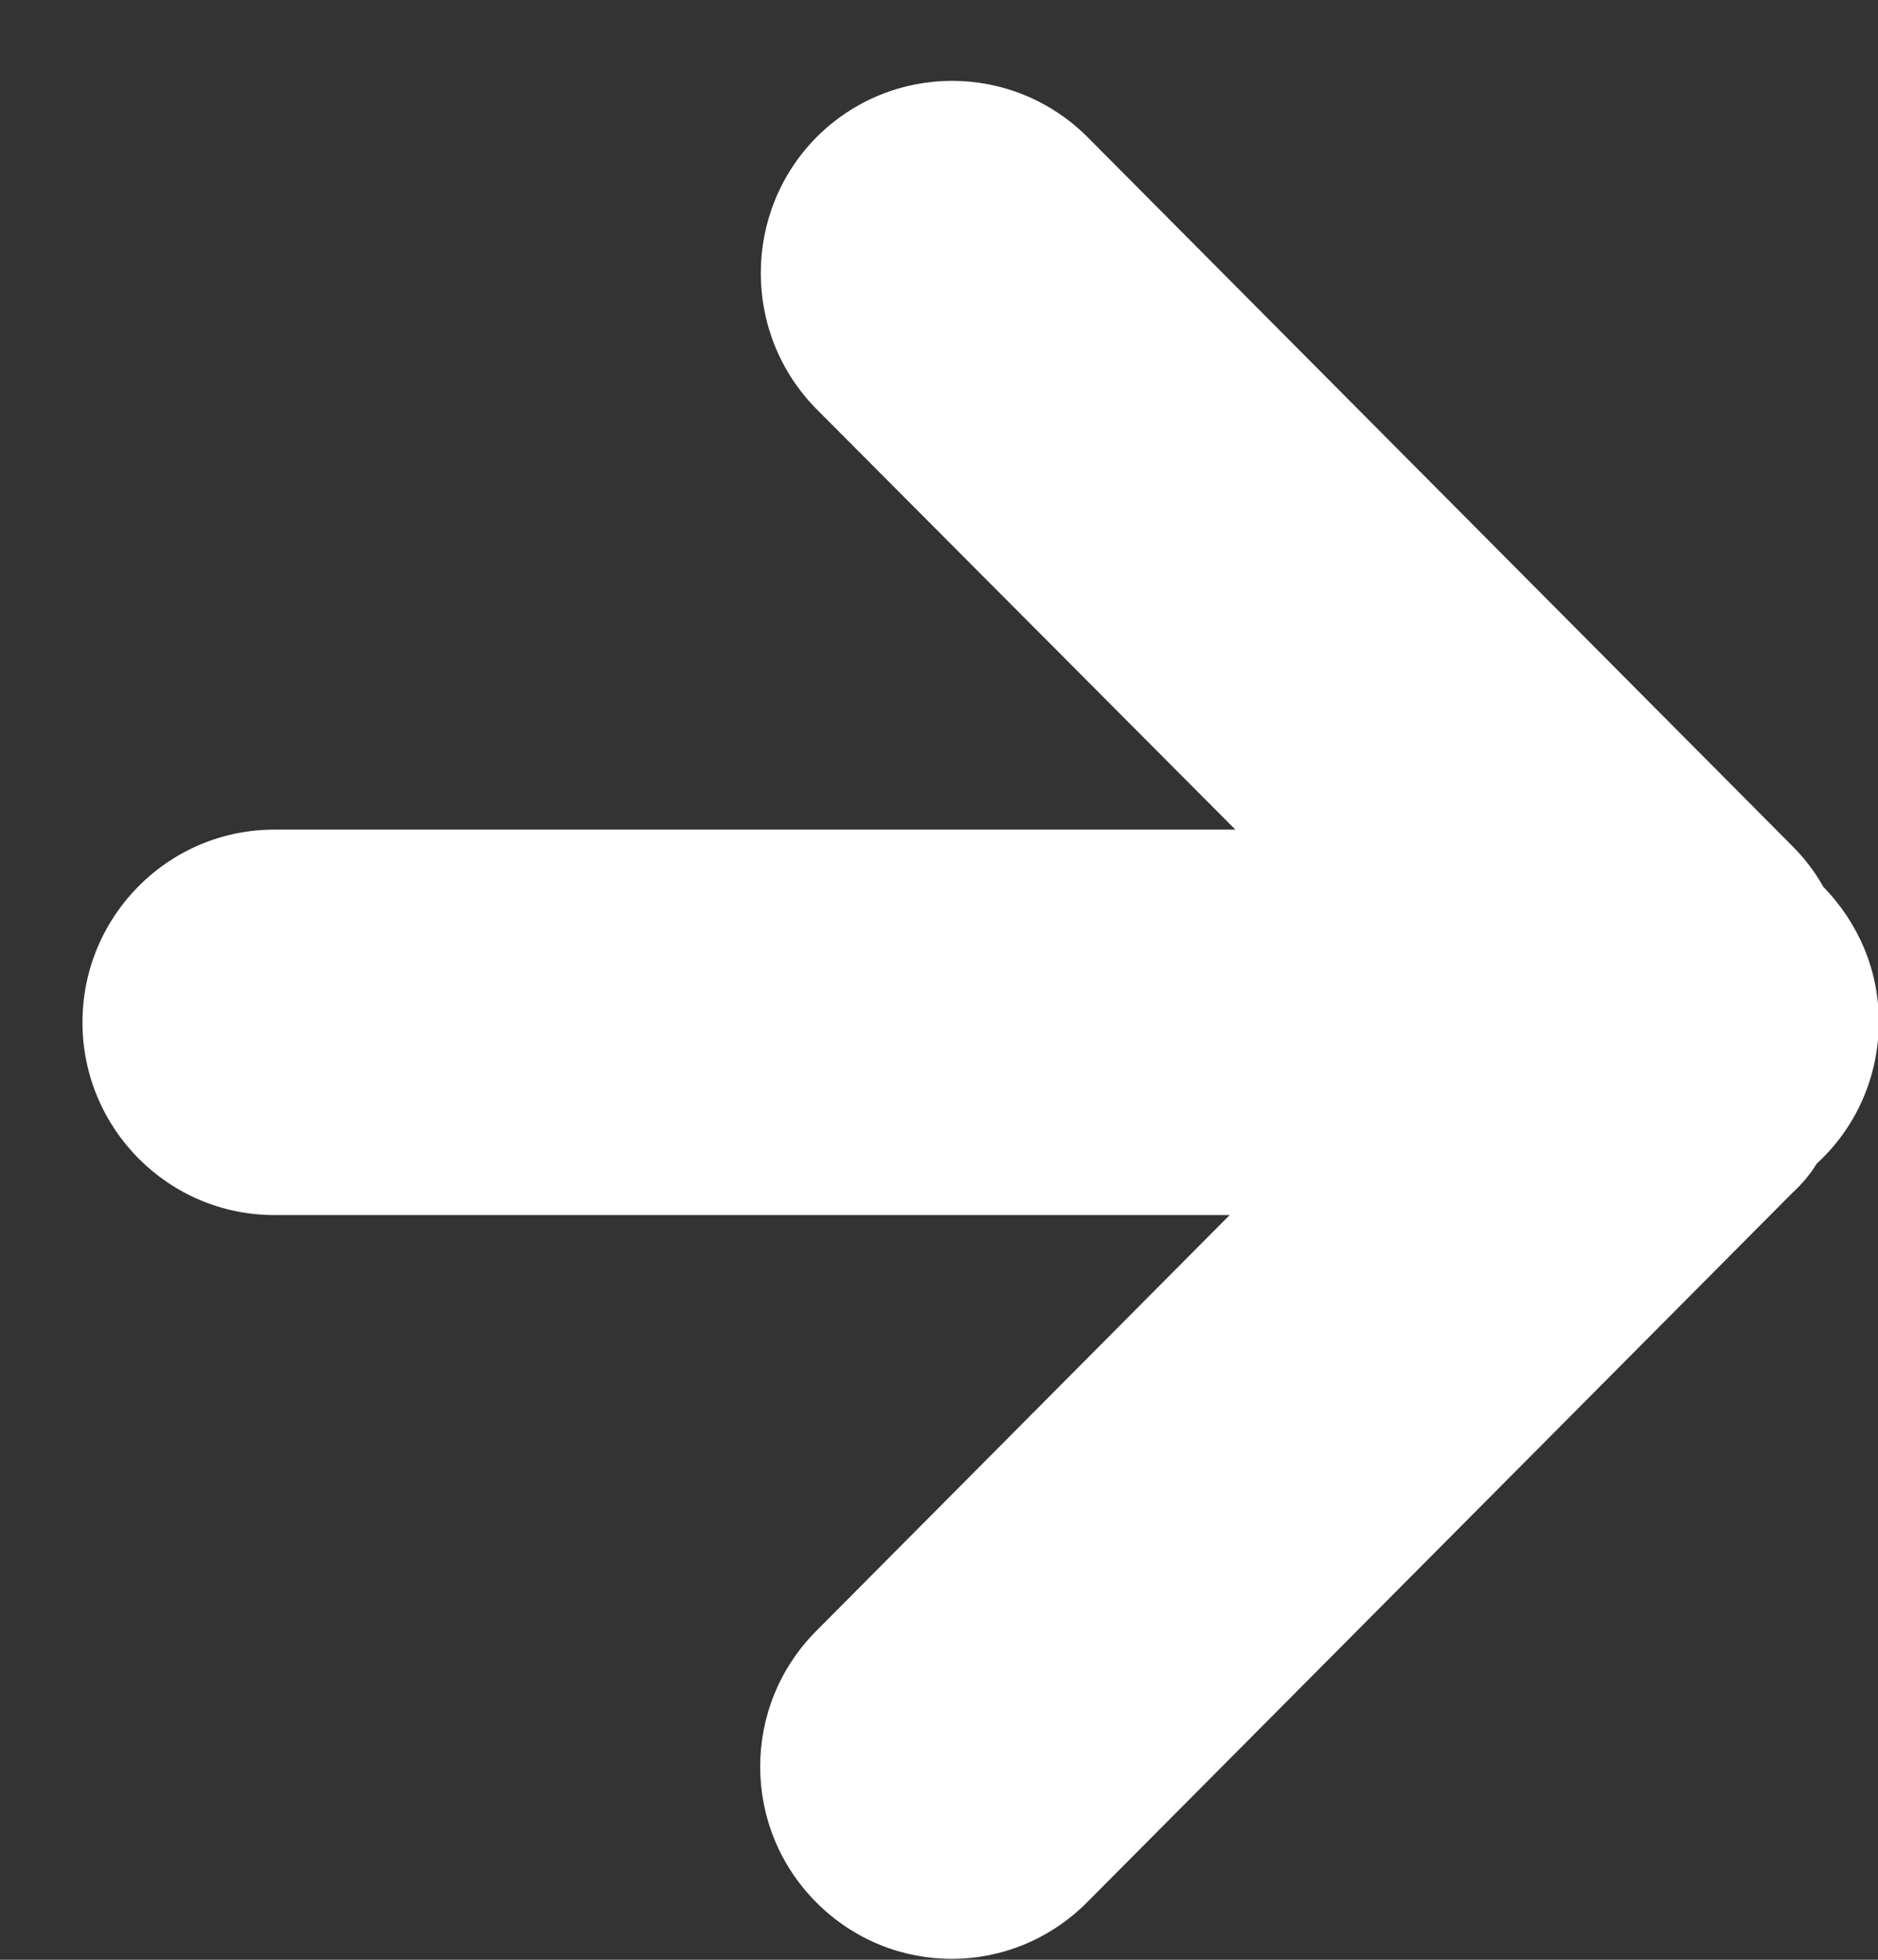 <?xml version="1.0" encoding="utf-8"?>
<!-- Generator: Adobe Illustrator 24.1.2, SVG Export Plug-In . SVG Version: 6.00 Build 0)  -->
<svg version="1.1" id="Слой_1" xmlns="http://www.w3.org/2000/svg" xmlns:xlink="http://www.w3.org/1999/xlink" x="0px" y="0px"
	 viewBox="0 0 23 24" style="enable-background:new 0 0 23 24;" xml:space="preserve">
<rect x="0" y="0" width="23" height="24" fill="#333333" stroke="none"/>
<style type="text/css">
	.st0{fill-rule:evenodd;clip-rule:evenodd;fill:white;}
</style>
<path class="st0" d="M10,23.3c-0.92-0.92-0.92-2.41,0-3.33l5.06-5.09H3.36c-1.3,0-2.35-1.06-2.35-2.36c0-1.3,1.05-2.36,2.35-2.36
	h11.77L10,5.01C9.09,4.09,9.09,2.6,10,1.68c0.92-0.92,2.4-0.92,3.32,0l8.63,8.68c0.15,0.15,0.28,0.32,0.38,0.5
	c0.42,0.43,0.68,1.01,0.68,1.65c0,0.69-0.29,1.31-0.76,1.74c-0.08,0.13-0.18,0.25-0.3,0.36l-8.63,8.68
	C12.4,24.22,10.92,24.22,10,23.3z"/>
</svg>
